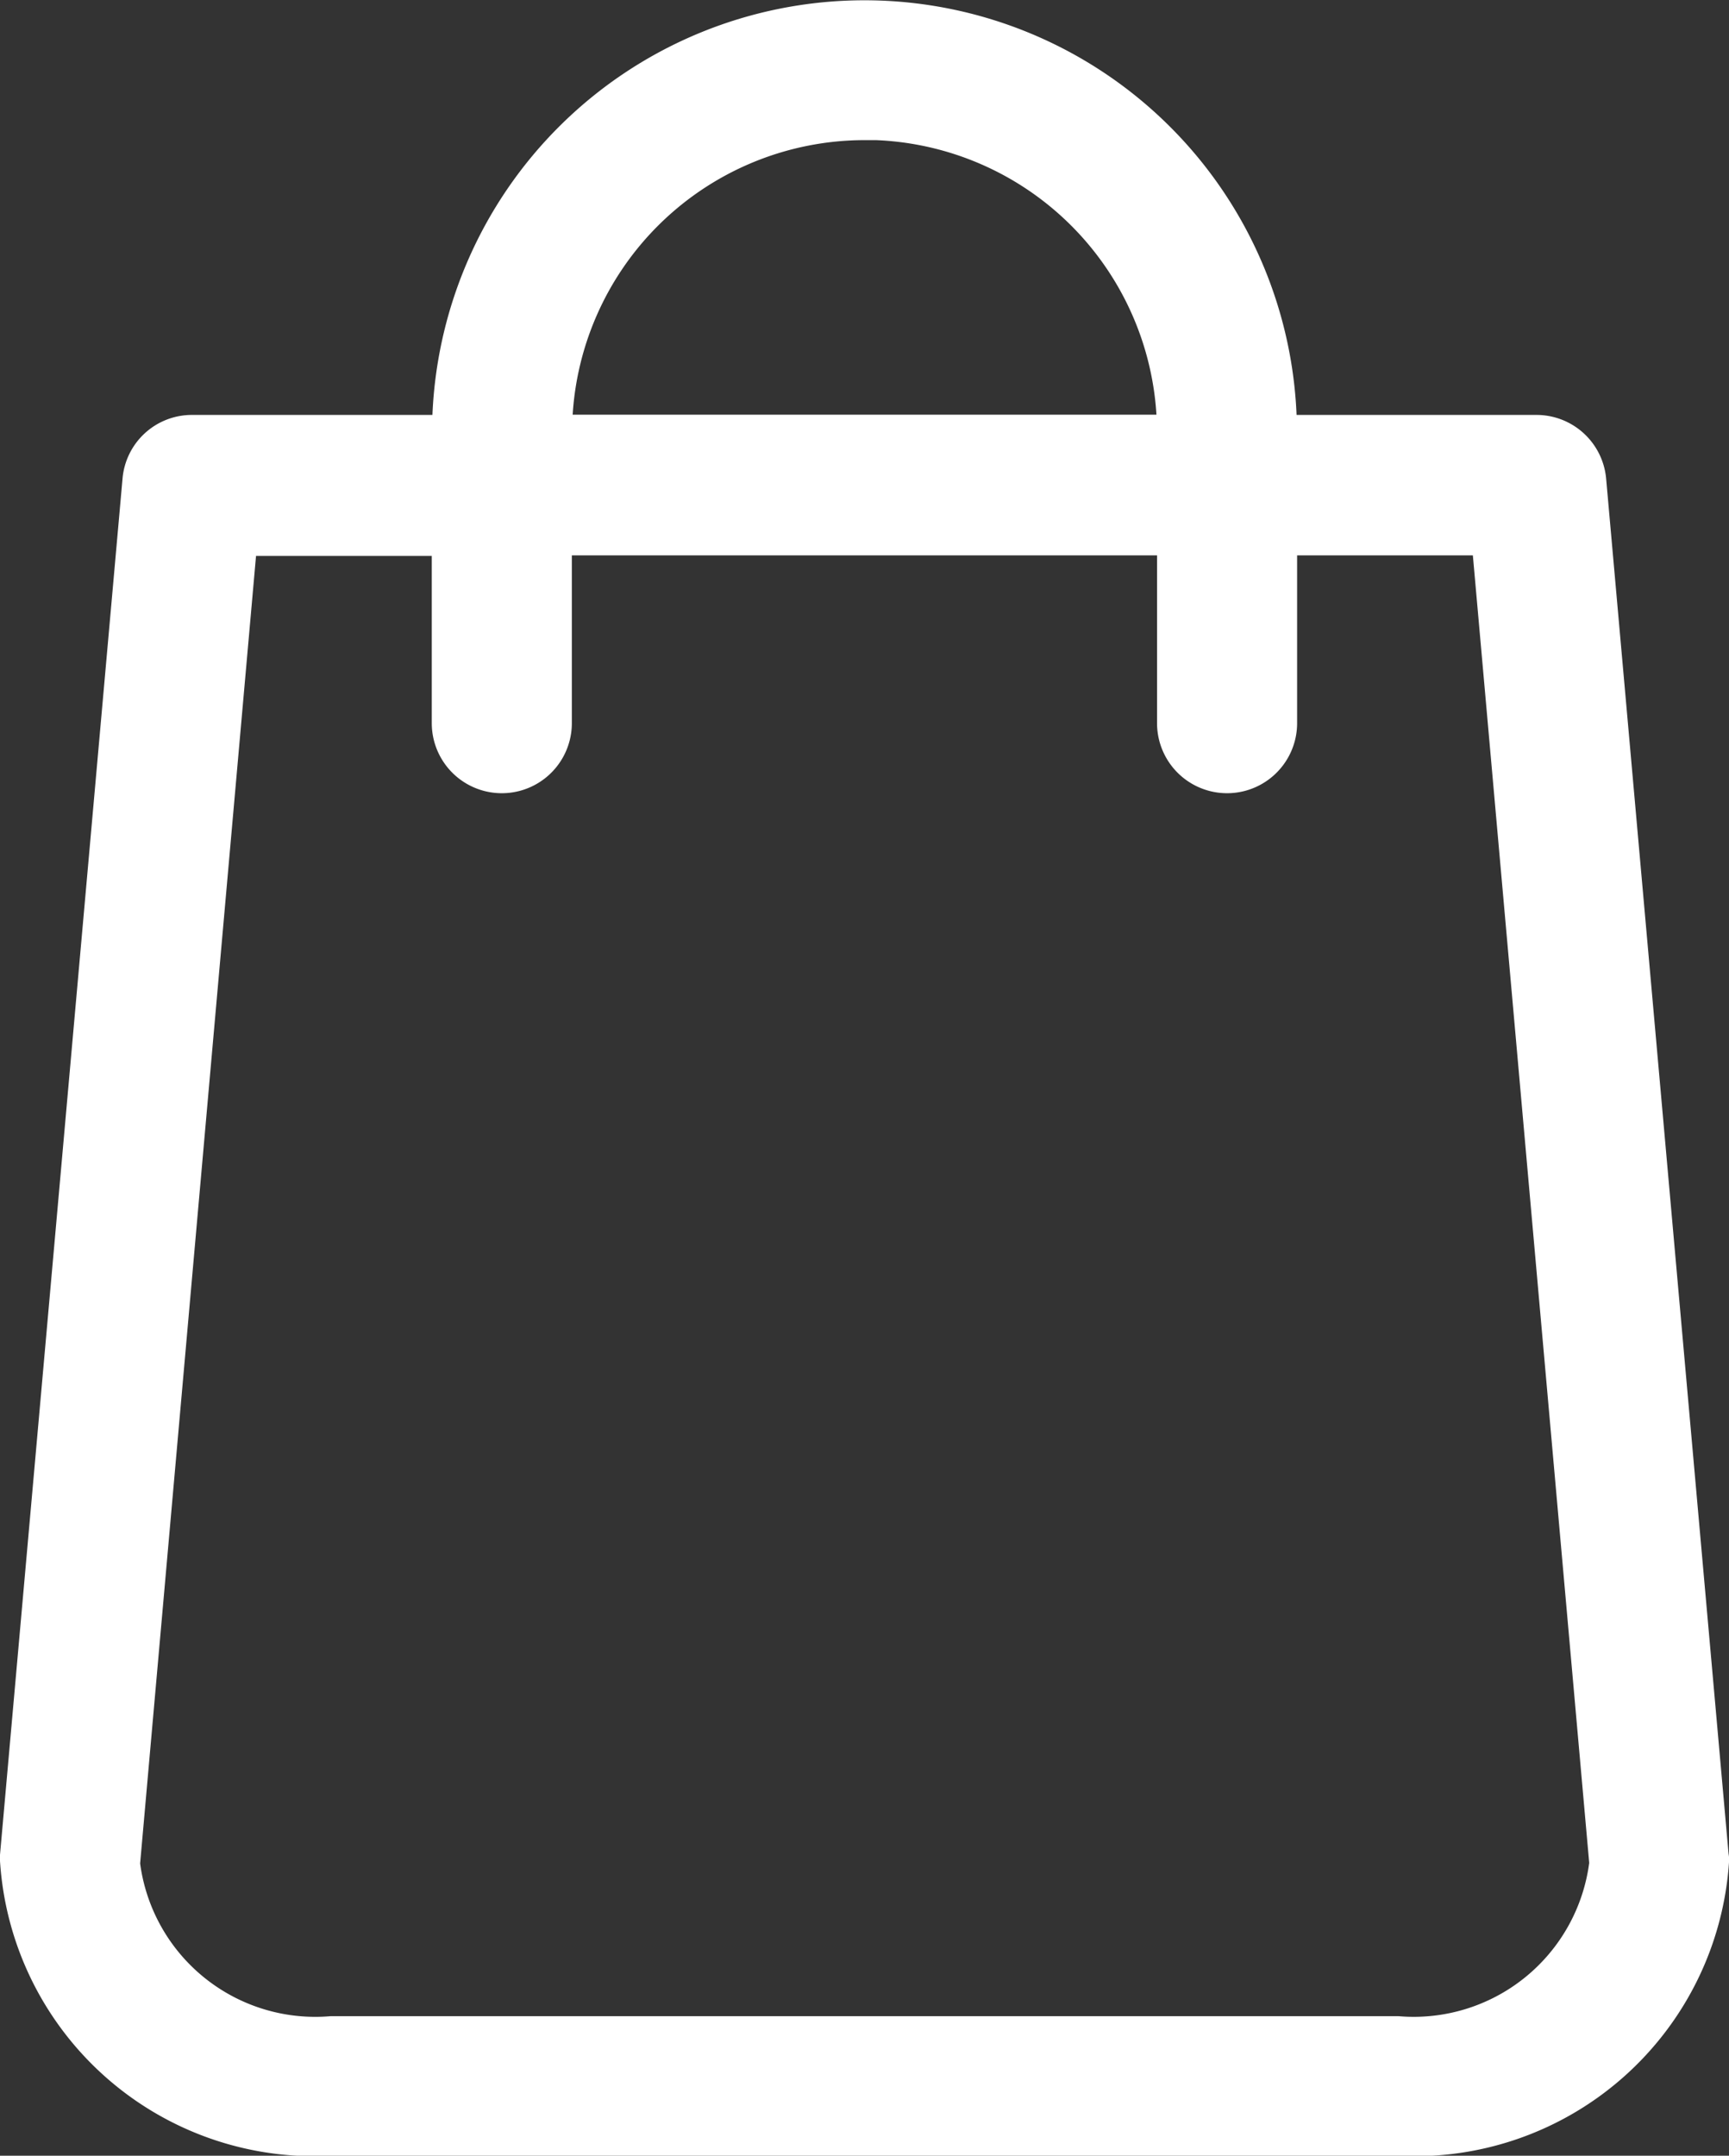 <svg xmlns="http://www.w3.org/2000/svg" width="15.529" height="19.353" viewBox="0 0 15.529 19.353">
  <rect x="0" y="0" width="15.529" height="19.353" fill="#333333" stroke="none"/>
  <g id="Shop-White" transform="translate(-48.7 0.1)">
    <path id="Path_3103" data-name="Path 3103" d="M64.126,16.556l-1.1-12.349a.528.528,0,0,0-.525-.482H60.248a3.784,3.784,0,0,0-7.567,0H50.425a.525.525,0,0,0-.525.482L48.8,16.556c0,.016,0,.031,0,.047a2.729,2.729,0,0,0,2.875,2.55h9.58A2.729,2.729,0,0,0,64.13,16.6.191.191,0,0,0,64.126,16.556Zm-7.661-15.5a2.729,2.729,0,0,1,2.726,2.667H53.739A2.729,2.729,0,0,1,56.465,1.058ZM61.255,18.1h-9.58a1.687,1.687,0,0,1-1.817-1.469l1.05-11.84h1.77V6.392a.529.529,0,1,0,1.058,0V4.786h5.456V6.392a.529.529,0,1,0,1.058,0V4.786h1.77l1.054,11.84A1.69,1.69,0,0,1,61.255,18.1Z" fill="#fff" stroke="#fff" stroke-width="0.2"/>
  </g>
</svg>
